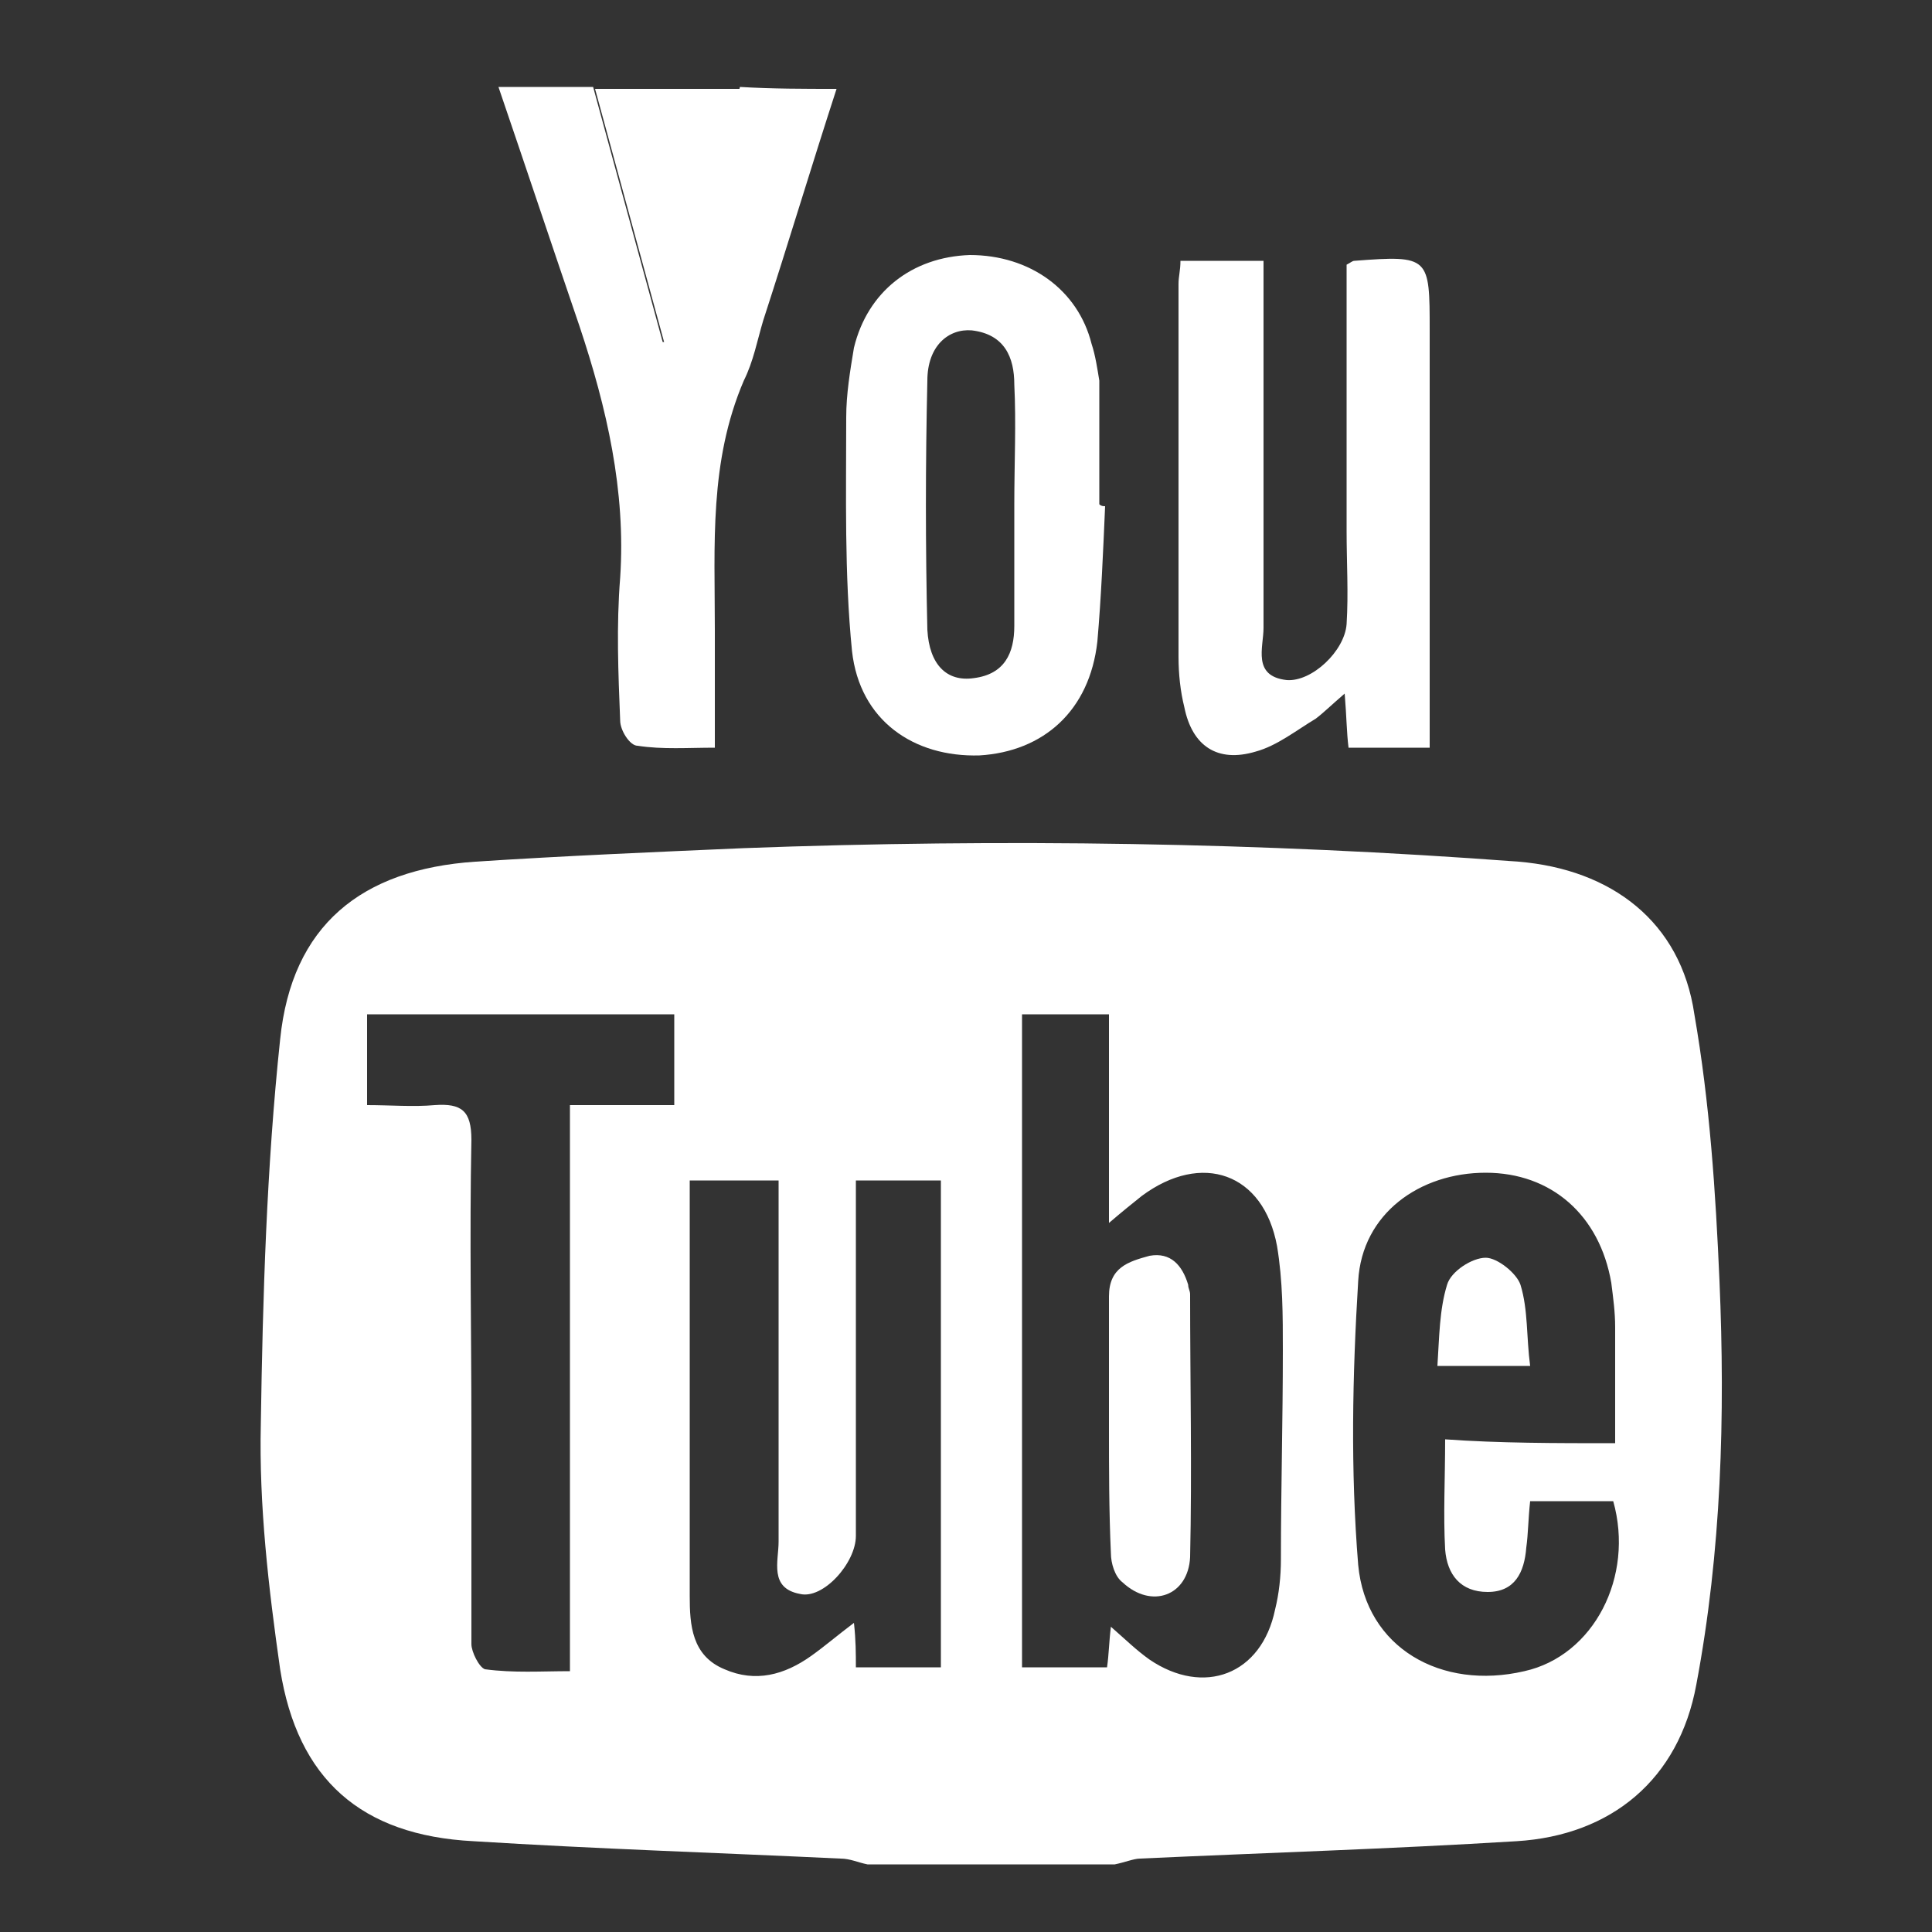 <?xml version="1.0" encoding="utf-8"?>
<!-- Generator: Adobe Illustrator 19.0.0, SVG Export Plug-In . SVG Version: 6.00 Build 0)  -->
<svg version="1.1" id="Capa_1" xmlns="http://www.w3.org/2000/svg" xmlns:xlink="http://www.w3.org/1999/xlink" x="0px" y="0px"
	 viewBox="0 0 100 100" style="enable-background:new 0 0 100 100;" xml:space="preserve">
<rect x="0" y="0" width="100" height="100" fill="#333333" stroke="none"/>
<style type="text/css">
	.st0{fill:#FFFFFF;}
</style>
<g id="XMLID_1_">
	<path id="XMLID_84_" class="st0" d="M57.7,96.5c-4.3,0-8.5,0-12.8,0c-0.5-0.1-0.9-0.3-1.4-0.3c-6.3-0.3-12.6-0.5-19-0.9
		c-5.8-0.3-9.1-3.2-10-8.9c-0.6-4.2-1.1-8.5-1-12.7c0.1-6.6,0.3-13.3,1-19.9c0.6-5.9,4.2-8.8,10.1-9.2c4.6-0.3,9.3-0.5,13.9-0.7
		c13.4-0.5,26.8-0.3,40.1,0.7c4.8,0.4,8.4,3.1,9.1,7.9c0.8,4.6,1.1,9.2,1.3,13.8c0.3,7,0.1,14-1.2,20.9c-0.9,4.9-4.4,7.8-9.3,8.1
		c-6.5,0.4-13,0.6-19.5,0.9C58.7,96.2,58.2,96.4,57.7,96.5z M57.5,84.2c0.8,0.7,1.3,1.2,2,1.7c2.8,1.9,5.8,0.8,6.5-2.6
		c0.2-0.8,0.3-1.7,0.3-2.6c0-3.6,0.1-7.2,0.1-10.8c0-1.8,0-3.6-0.3-5.4c-0.7-3.8-3.9-4.9-7-2.6c-0.5,0.4-1,0.8-1.7,1.4
		c0-3.8,0-7.3,0-10.8c-1.6,0-3,0-4.5,0c0,11.3,0,22.5,0,33.8c1.5,0,2.9,0,4.4,0C57.4,85.6,57.4,85,57.5,84.2z M44.3,61.1
		c0,1.9,0,3.7,0,5.4c0,4.3,0,8.6,0,13c0,1.4-1.7,3.3-2.9,3c-1.6-0.3-1.1-1.7-1.1-2.7c0-5.6,0-11.3,0-16.9c0-0.6,0-1.2,0-1.8
		c-1.7,0-3.1,0-4.6,0c0,7.2,0,14.4,0,21.5c0,1.5,0.1,3.1,1.8,3.8c1.6,0.7,3.1,0.3,4.5-0.7c0.7-0.5,1.4-1.1,2.2-1.7
		c0.1,0.9,0.1,1.6,0.1,2.3c1.5,0,3,0,4.4,0c0-8.5,0-16.8,0-25.2C47.3,61.1,45.9,61.1,44.3,61.1z M83.6,74.7c0-2.2,0-4.1,0-6
		c0-0.8-0.1-1.5-0.2-2.3c-0.6-3.5-3.1-5.7-6.5-5.7c-3.4,0-6.4,2.1-6.6,5.6c-0.3,4.9-0.4,9.8,0,14.7c0.4,4.3,4.3,6.5,8.6,5.5
		c3.6-0.8,5.7-4.9,4.6-8.8c-1.5,0-2.9,0-4.3,0c-0.1,0.9-0.1,1.7-0.2,2.4c-0.1,1.3-0.6,2.3-2,2.3c-1.4,0-2.1-0.9-2.2-2.2
		c-0.1-1.8,0-3.7,0-5.7C77.6,74.7,80.5,74.7,83.6,74.7z M29.5,86.5c0-9.8,0-19.4,0-29.3c1.9,0,3.7,0,5.4,0c0-1.7,0-3.2,0-4.7
		c-5.4,0-10.6,0-15.9,0c0,1.6,0,3.1,0,4.7c1.2,0,2.4,0.1,3.5,0c1.4-0.1,1.9,0.3,1.9,1.8c-0.1,5,0,9.9,0,14.9c0,3.7,0,7.4,0,11.2
		c0,0.4,0.4,1.2,0.7,1.3C26.6,86.6,28,86.5,29.5,86.5z"/>
	<path id="XMLID_79_" class="st0" d="M43.3,4.6c-1.3,4-2.5,8-3.8,12c-0.3,1-0.5,2.1-1,3.1c-1.8,4.2-1.5,8.5-1.5,12.9
		c0,2,0,3.9,0,6.1c-1.4,0-2.7,0.1-4-0.1c-0.4,0-0.9-0.8-0.9-1.3c-0.1-2.5-0.2-4.9,0-7.4c0.3-4.5-0.7-8.8-2.1-13
		c-1.4-4.1-2.8-8.3-4.2-12.4c1.6,0,3.3,0,4.9,0c1.2,4.4,2.4,8.8,3.6,13.2c0.2,0,0.3,0,0.5,0c1.2-4.4,2.3-8.8,3.5-13.2
		C40,4.6,41.6,4.6,43.3,4.6z"/>
	<path id="XMLID_78_" class="st0" d="M38.4,4.6c-1.2,4.4-2.3,8.8-3.5,13.2c-0.2,0-0.3,0-0.5,0C33.2,13.4,32,9,30.8,4.6
		C33.3,4.6,35.8,4.6,38.4,4.6z"/>
	<path id="XMLID_69_" class="st0" d="M61.1,13.5c1.5,0,2.8,0,4.3,0c0,0.6,0,1.2,0,1.8c0,5.7,0,11.5,0,17.2c0,1-0.6,2.5,1.2,2.7
		c1.3,0.1,3-1.5,3.1-2.9c0.1-1.6,0-3.2,0-4.8c0-4.6,0-9.3,0-13.8c0.2-0.1,0.3-0.2,0.4-0.2c3.9-0.3,3.9-0.2,3.9,3.6
		c0,6.6,0,13.1,0,19.7c0,0.6,0,1.2,0,1.9c-1.5,0-2.8,0-4.2,0c-0.1-0.8-0.1-1.6-0.2-2.8c-0.7,0.6-1.1,1-1.5,1.3c-1,0.6-2,1.4-3.1,1.7
		c-2,0.6-3.3-0.3-3.7-2.3c-0.2-0.8-0.3-1.7-0.3-2.6c0-6.4,0-12.9,0-19.3C61,14.3,61.1,14,61.1,13.5z"/>
	<path id="XMLID_66_" class="st0" d="M57.2,26.2c-0.1,2.3-0.2,4.7-0.4,7c-0.4,3.6-2.8,5.7-6.1,5.9c-3.4,0.1-6.2-1.8-6.6-5.4
		c-0.4-4-0.3-8.1-0.3-12.1c0-1.2,0.2-2.4,0.4-3.6c0.7-2.9,3-4.7,6-4.8c3.1,0,5.6,1.8,6.3,4.6c0.2,0.6,0.3,1.3,0.4,1.9
		c0,2.1,0,4.2,0,6.4C57,26.2,57.1,26.2,57.2,26.2z M52.5,26.1C52.5,26.1,52.5,26.1,52.5,26.1c0-2.1,0.1-4.2,0-6.2
		c0-1.4-0.5-2.6-2.2-2.8C49.1,17,48,17.9,48,19.7c-0.1,4.3-0.1,8.6,0,12.9c0.1,1.8,1,2.7,2.4,2.5c1.6-0.2,2.1-1.3,2.1-2.7
		C52.5,30.4,52.5,28.2,52.5,26.1z"/>
	<path id="XMLID_65_" class="st0" d="M57.4,73.8c0-2.2,0-4.5,0-6.7c0-1.5,1-1.8,2.1-2.1c1.1-0.2,1.7,0.5,2,1.5
		c0,0.2,0.1,0.3,0.1,0.5c0,4.5,0.1,9.1,0,13.6c-0.1,2-2,2.7-3.5,1.3c-0.4-0.3-0.6-1-0.6-1.5C57.4,78.2,57.4,76,57.4,73.8z"/>
	<path id="XMLID_64_" class="st0" d="M79.2,70.7c-1.7,0-3.1,0-4.8,0c0.1-1.5,0.1-2.9,0.5-4.2c0.2-0.7,1.3-1.4,2-1.4
		c0.6,0,1.6,0.8,1.8,1.4C79.1,67.8,79,69.2,79.2,70.7z"/>
</g>
</svg>
